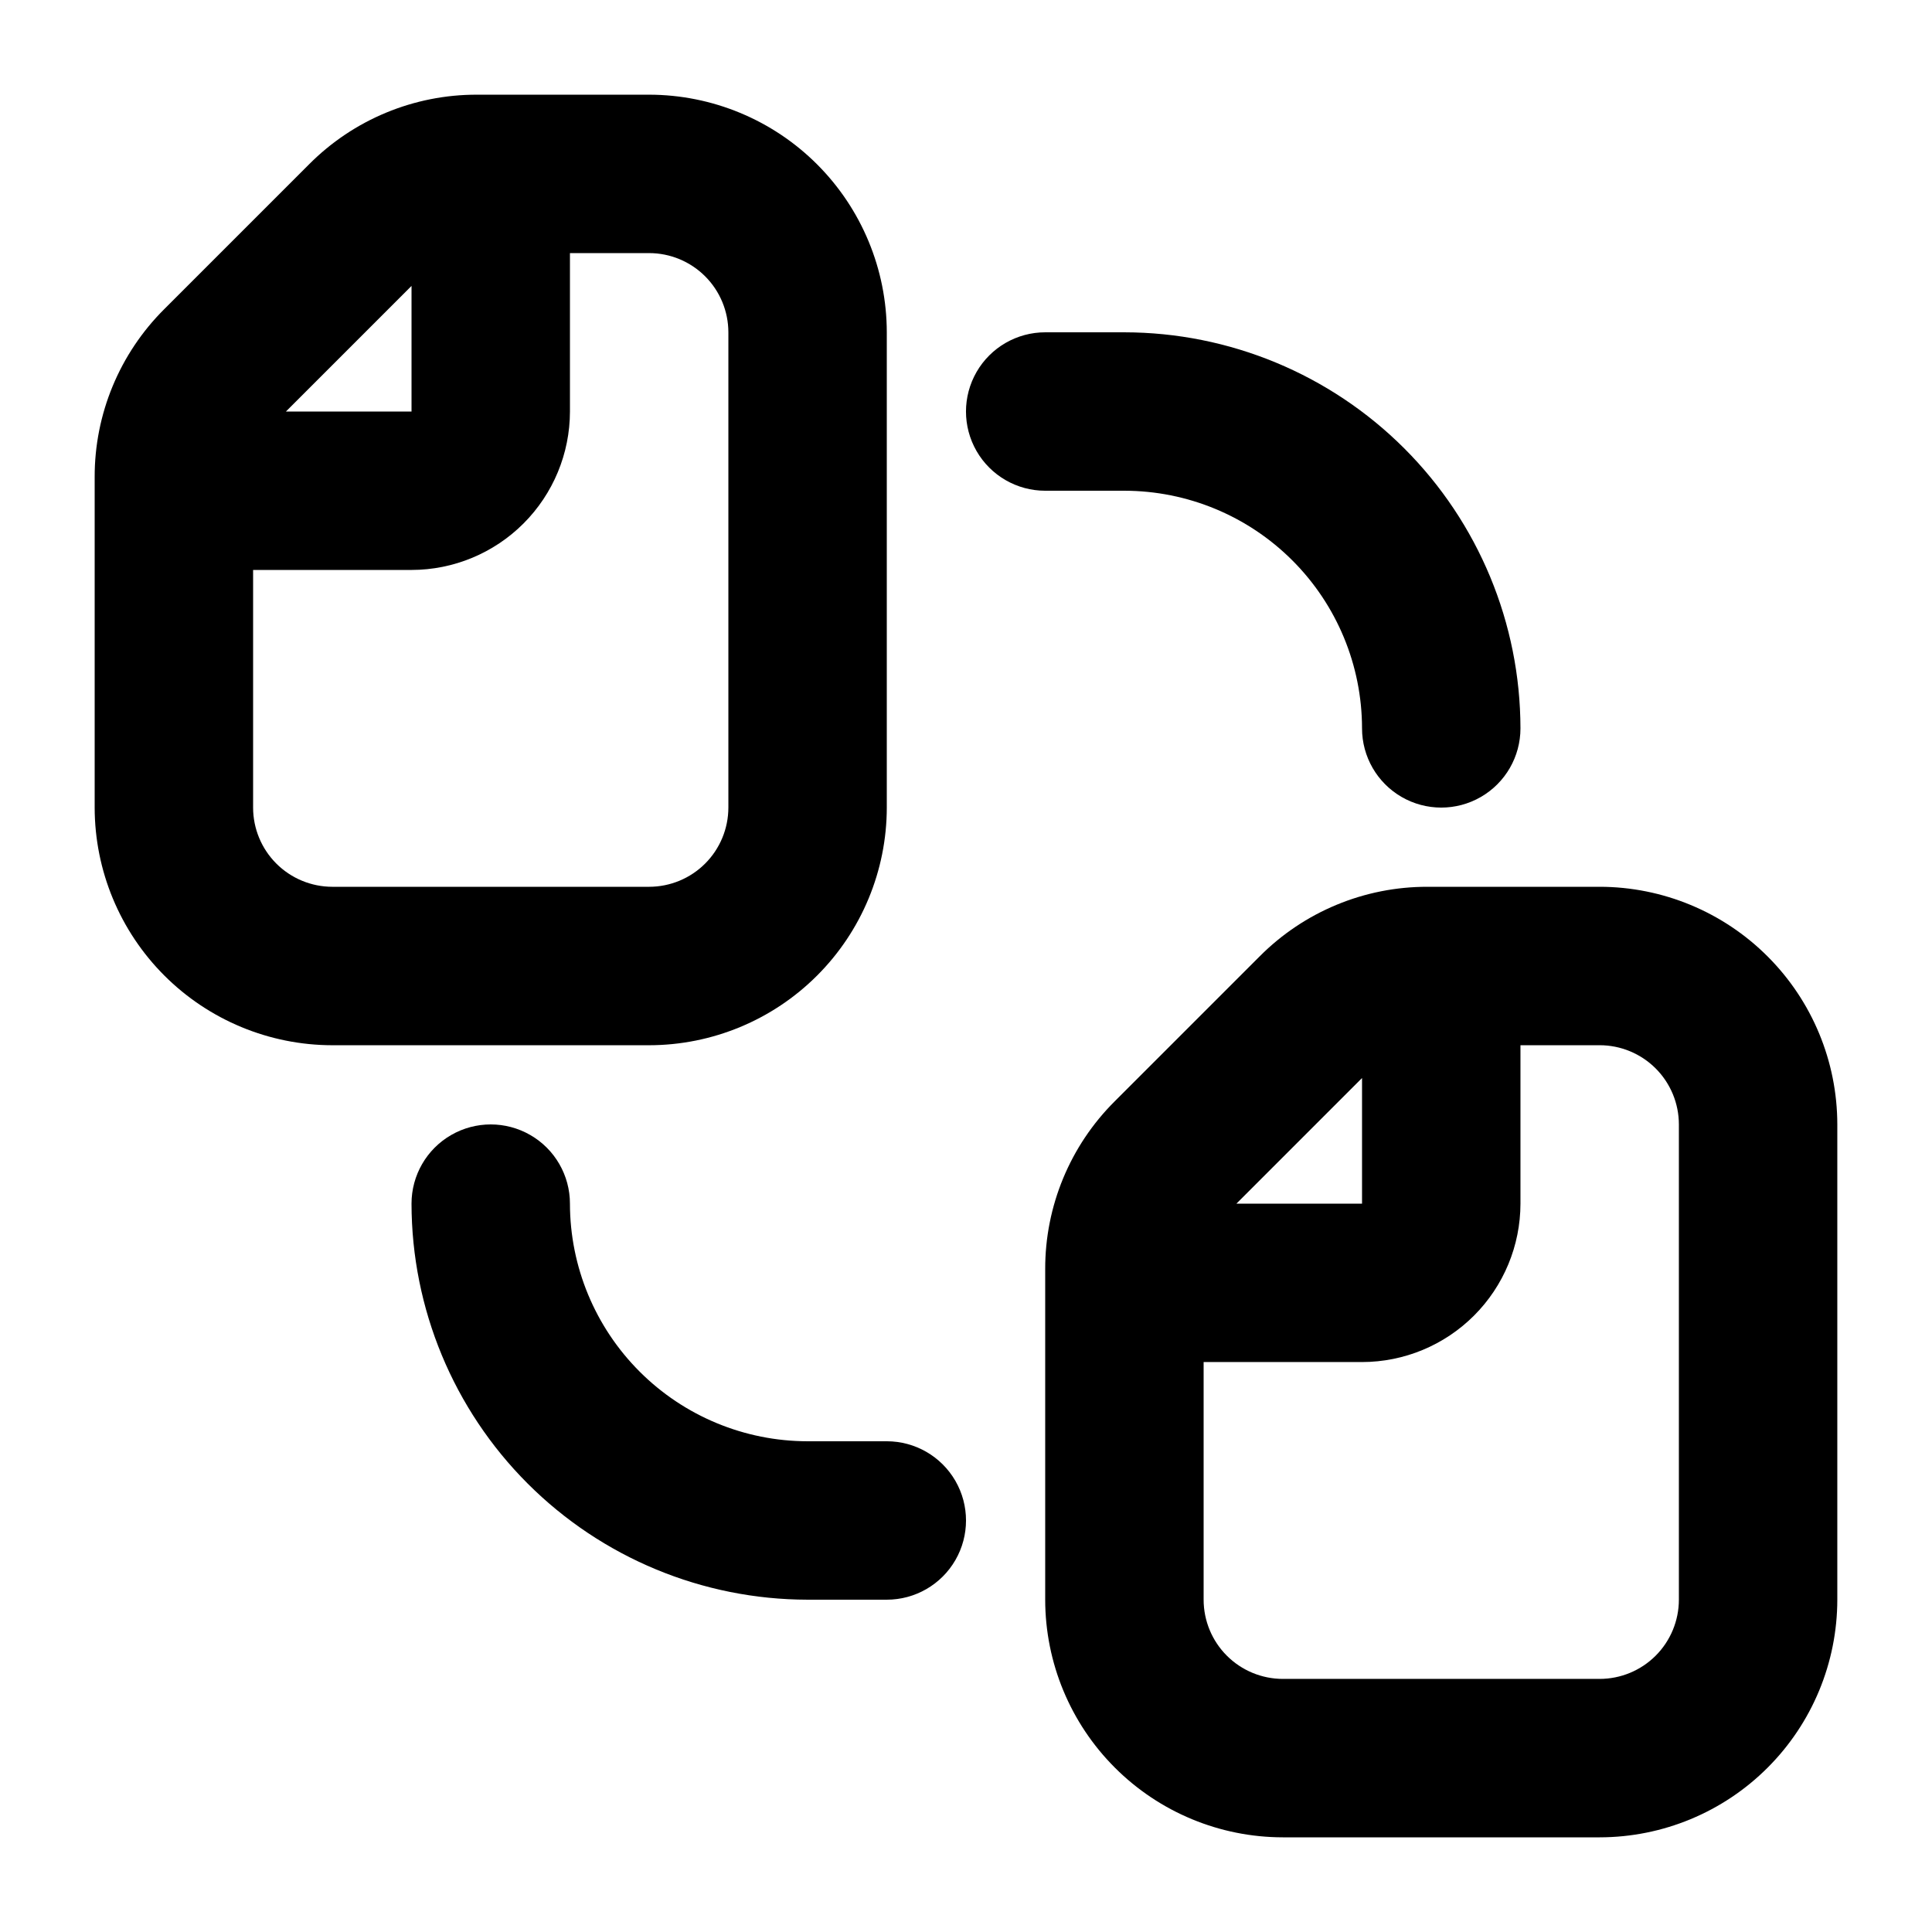 <?xml version="1.0" encoding="UTF-8"?>
<!-- Uploaded to: ICON Repo, www.svgrepo.com, Generator: ICON Repo Mixer Tools -->
<svg fill="#000000" width="800px" height="800px" version="1.1" viewBox="144 144 512 512" xmlns="http://www.w3.org/2000/svg">
 <g>
  <path d="m379.01 358.02v-125.95c-0.02-16.695-6.66-32.703-18.469-44.512-11.805-11.805-27.812-18.445-44.508-18.465h-45.594c-16.711-0.047-32.746 6.598-44.527 18.449l-38.375 38.375c-11.848 11.789-18.492 27.824-18.449 44.539v87.566c0.02 16.695 6.66 32.703 18.465 44.508 11.809 11.809 27.816 18.449 44.512 18.469h83.969c16.695-0.02 32.703-6.66 44.508-18.469 11.809-11.805 18.449-27.812 18.469-44.508zm-125.95-138.25v33.293h-33.293zm-41.984 138.25v-62.977h41.984c11.129-0.012 21.801-4.441 29.672-12.312 7.871-7.871 12.301-18.543 12.312-29.672v-41.984h20.992c5.566 0.004 10.902 2.219 14.836 6.152 3.938 3.938 6.148 9.273 6.156 14.84v125.95c-0.008 5.566-2.219 10.902-6.156 14.836-3.934 3.938-9.27 6.148-14.836 6.156h-83.969c-5.566-0.008-10.902-2.219-14.84-6.156-3.934-3.934-6.148-9.27-6.152-14.836z"/>
  <path d="m567.93 379.01h-45.59c-16.711-0.047-32.746 6.598-44.527 18.449l-38.375 38.375c-11.852 11.785-18.492 27.824-18.449 44.535v87.566c0.016 16.699 6.656 32.707 18.465 44.512 11.805 11.809 27.812 18.449 44.508 18.465h83.969c16.699-0.016 32.707-6.656 44.512-18.465 11.809-11.805 18.449-27.812 18.465-44.512v-125.95c-0.016-16.699-6.656-32.707-18.465-44.512-11.805-11.809-27.812-18.449-44.512-18.465zm-62.977 50.676v33.293h-33.289zm83.969 138.25c-0.004 5.566-2.219 10.902-6.152 14.84-3.938 3.934-9.273 6.148-14.84 6.152h-83.969c-5.562-0.004-10.902-2.219-14.836-6.152-3.938-3.938-6.148-9.273-6.152-14.84v-62.977h41.984-0.004c11.133-0.012 21.805-4.438 29.676-12.309 7.871-7.871 12.297-18.543 12.309-29.672v-41.984h20.992c5.566 0.004 10.902 2.215 14.84 6.152 3.934 3.938 6.148 9.273 6.152 14.84z"/>
  <path d="m379.01 525.95h-20.992c-16.699-0.016-32.707-6.656-44.512-18.465-11.805-11.805-18.449-27.812-18.465-44.508 0-7.5-4-14.434-10.496-18.18-6.496-3.75-14.496-3.75-20.992 0-6.496 3.746-10.496 10.68-10.496 18.18 0.031 27.824 11.102 54.504 30.777 74.18s46.355 30.746 74.184 30.777h20.992c7.5 0 14.43-4 18.18-10.496 3.75-6.492 3.75-14.496 0-20.992-3.75-6.492-10.68-10.496-18.18-10.496z"/>
  <path d="m441.98 274.05c16.695 0.02 32.703 6.66 44.508 18.465 11.809 11.805 18.449 27.812 18.465 44.512 0 7.5 4.004 14.43 10.496 18.18 6.496 3.75 14.5 3.75 20.992 0 6.496-3.75 10.496-10.68 10.496-18.18-0.031-27.828-11.102-54.508-30.777-74.184-19.676-19.676-46.355-30.746-74.18-30.777h-20.992c-7.5 0-14.43 4-18.18 10.496s-3.75 14.496 0 20.992c3.75 6.496 10.68 10.496 18.18 10.496z"/>
 </g>
</svg>